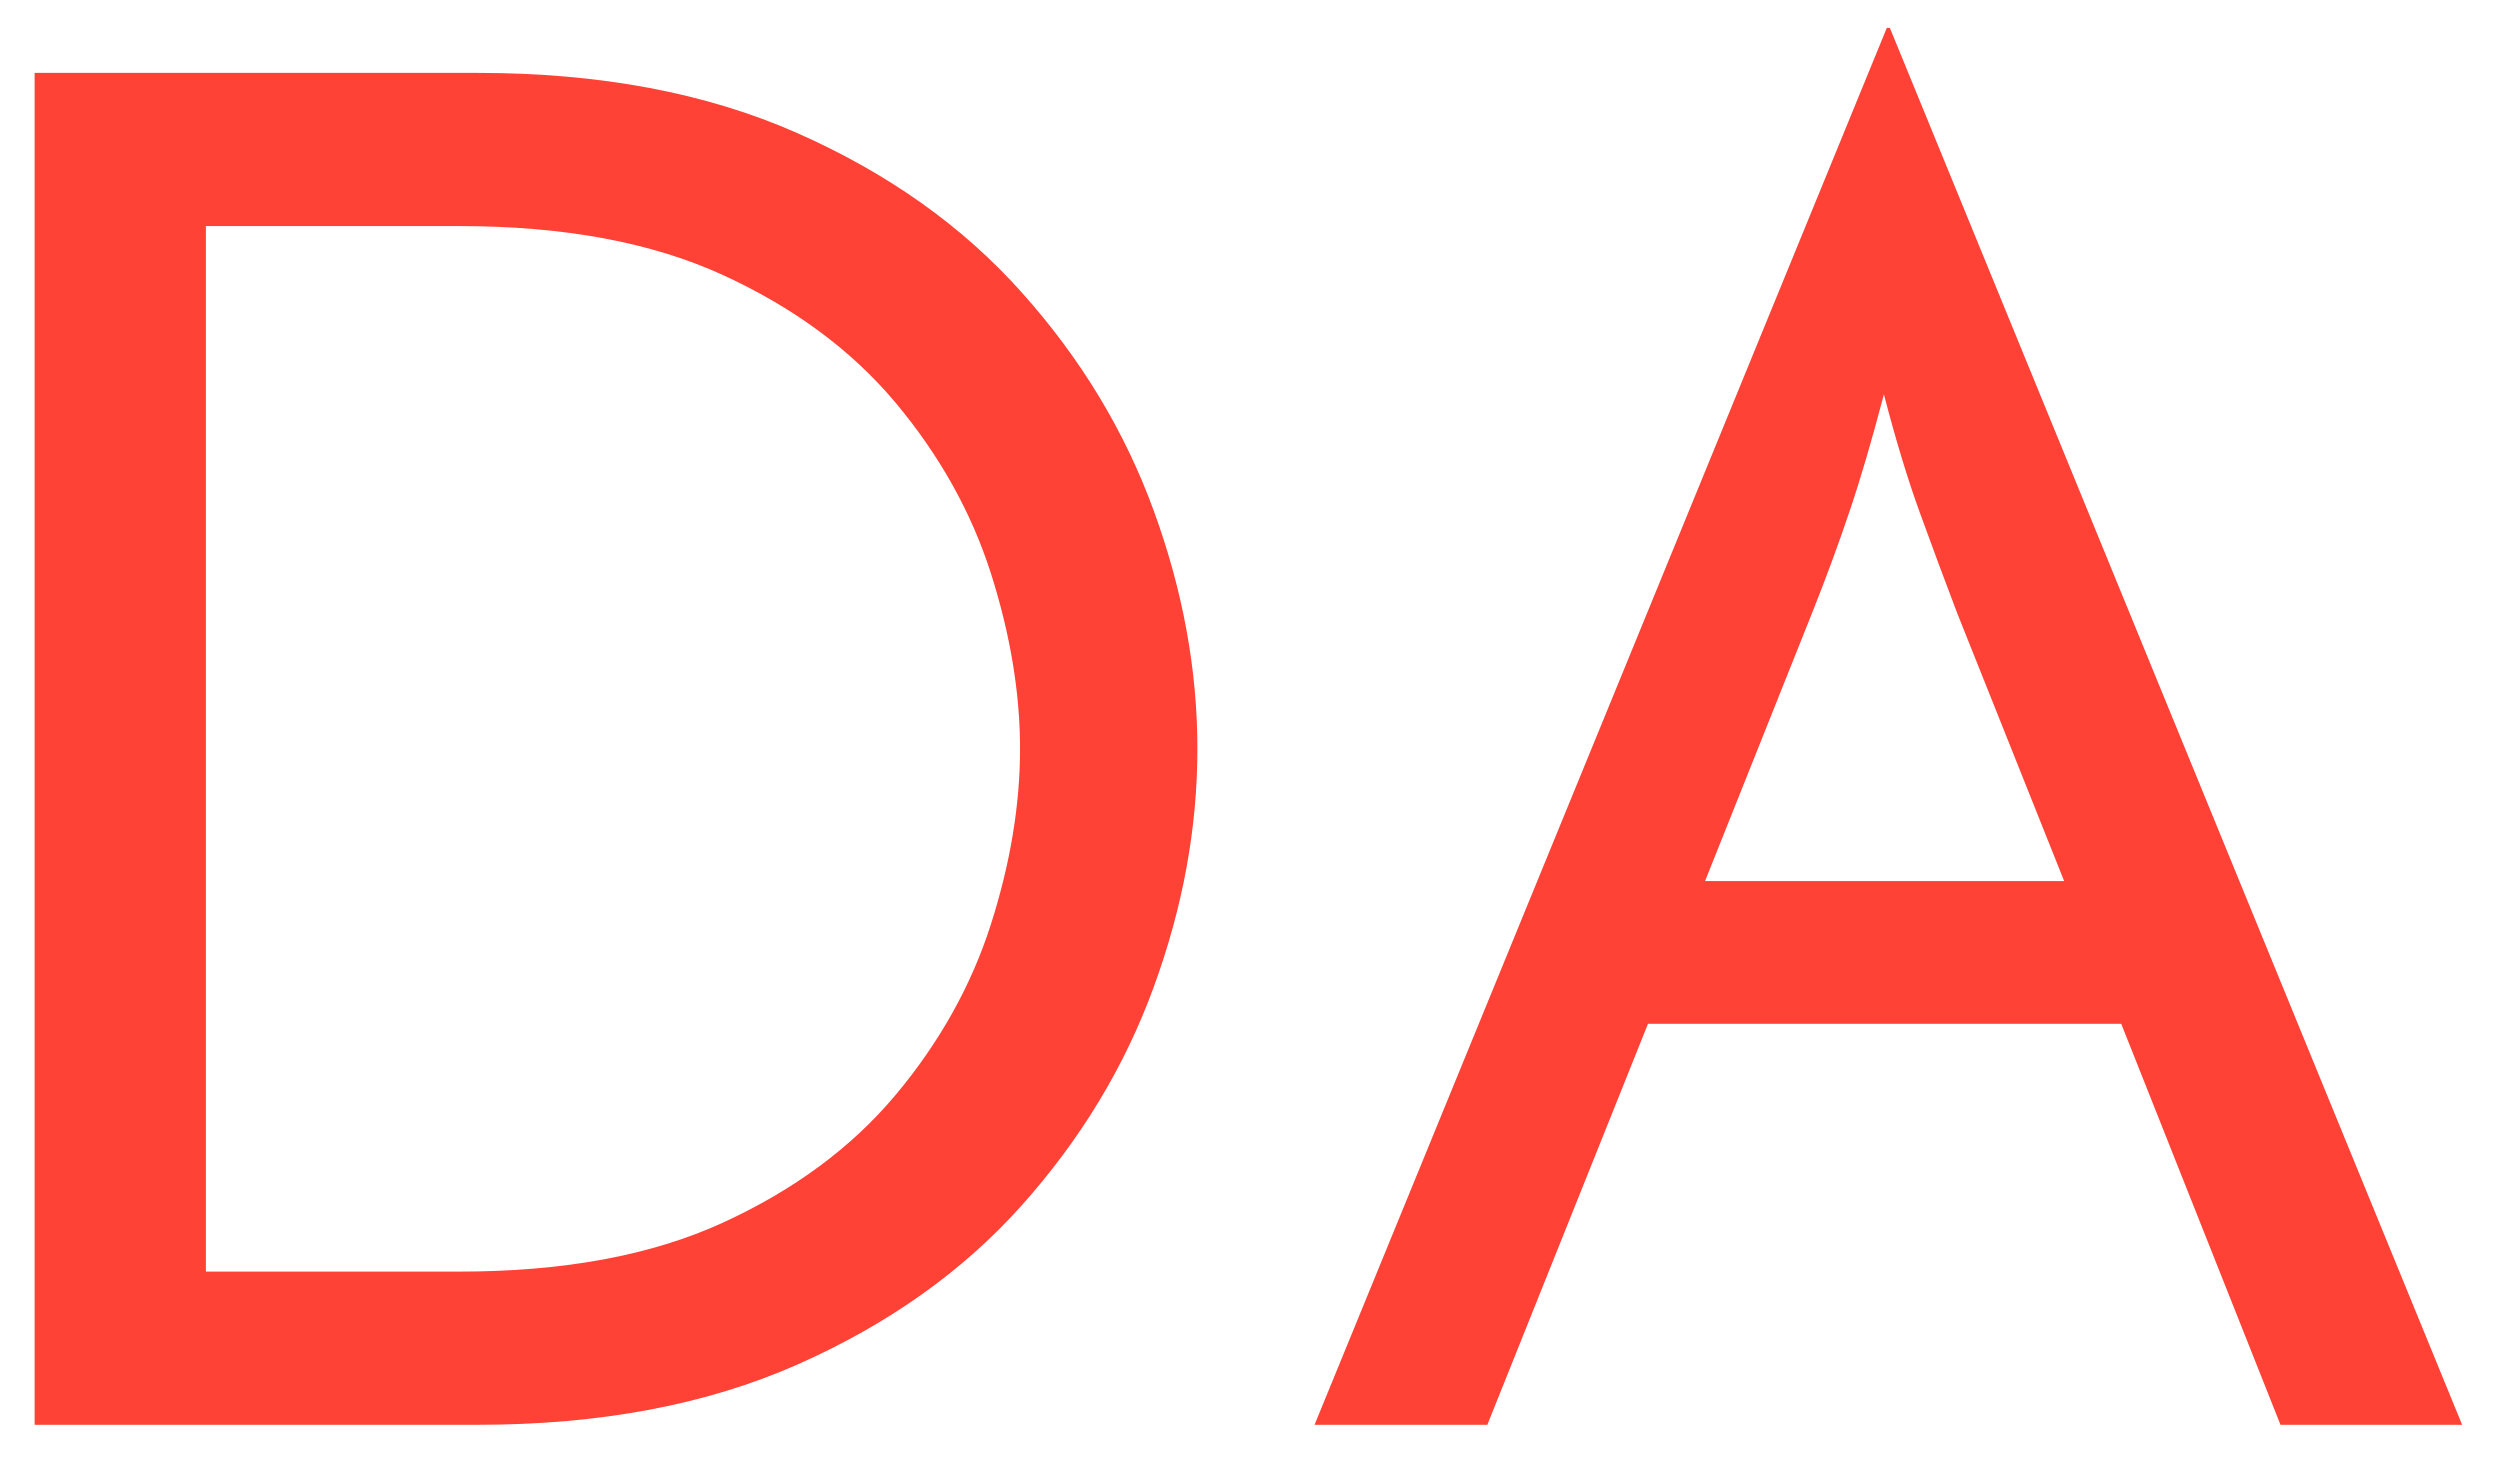 <svg style="max-height: 500px" xmlns="http://www.w3.org/2000/svg" version="1.1" xmlns:xlink="http://www.w3.org/1999/xlink" viewBox="478.404 6.598 197.629 116.011" width="197.629" height="116.011"><svg xml:space="preserve" width="1500" height="131" data-version="2" data-id="lg_XG9HrSjw7ippmW9jKW" viewBox="0 0 549 131" x="0" y="0"><rect width="100%" height="100%" fill="transparent"/><path d="M240.53 52.93h-16.39v-50h16.39q6.77 0 11.8 2.23 5.03 2.22 8.31 5.89 3.28 3.66 4.89 8.08 1.61 4.42 1.61 8.8 0 4.39-1.61 8.81-1.61 4.42-4.89 8.08-3.28 3.67-8.31 5.89-5.03 2.22-11.8 2.22M230.47 8.6v38.67h9.39q5.78 0 9.72-1.81 3.95-1.8 6.39-4.72 2.45-2.92 3.53-6.31 1.08-3.38 1.08-6.5 0-3.11-1.08-6.5-1.08-3.38-3.53-6.3-2.44-2.92-6.39-4.72-3.94-1.81-9.72-1.81z"/><rect width="43" height="50" x="-21.5" y="-25" fill="none" rx="0" ry="0" transform="translate(246.14 28.43)"/><path d="M302.14 52.93h-24.67v-50h24.67V8.6H283.8v10.67h14.45v5.66H283.8v22.34h18.34z"/><rect width="24.67" height="50" x="-12.34" y="-25" fill="none" rx="0" ry="0" transform="translate(290.3 28.43)"/><path d="M334.92 53.93q-5.39 0-10.14-2.02-4.75-2.03-8.34-5.59-3.58-3.55-5.61-8.27-2.03-4.73-2.03-10.12 0-5.38 2.03-10.11 2.03-4.72 5.61-8.27 3.59-3.56 8.34-5.59t10.14-2.03q5.33 0 10 1.98 4.66 1.97 8.22 5.41l-1.84 7.67q-2.55-4.11-6.86-6.58-4.3-2.48-9.52-2.48-5.5 0-9.92 2.7-4.42 2.69-7.03 7.22-2.61 4.53-2.61 10.08 0 5.5 2.61 10.06 2.61 4.56 7.03 7.25 4.42 2.69 9.92 2.69 5.27 0 9.55-2.5 4.28-2.5 6.83-6.55l1.84 7.67q-3.56 3.38-8.22 5.38-4.67 2-10 2"/><rect width="44.34" height="52" x="-22.17" y="-26" fill="none" rx="0" ry="0" transform="translate(331.47 28.43)"/><path d="M369.47 52.93h-6.33v-50h6.33z"/><rect width="6.33" height="50" x="-3.17" y="-25" fill="none" rx="0" ry="0" transform="translate(366.8 28.43)"/><path d="M394.92 53.6q-4.45 0-8.03-1.78-3.59-1.77-5.7-4.33l1.84-7.67q1.55 3.11 4.66 5.61 3.11 2.5 7.45 2.5 3.94 0 6.53-2.5 2.58-2.5 2.58-6.16 0-2.67-1.28-4.39-1.28-1.72-2.89-2.72-1.61-1-2.55-1.45l-6.11-3.11q-1.45-.78-3.59-2.17-2.14-1.38-3.75-3.83-1.61-2.44-1.61-6.33 0-3.78 1.75-6.72 1.75-2.95 4.89-4.62 3.14-1.66 7.19-1.66 4 0 7.06 1.41 3.06 1.42 4.78 2.92l-1.84 7.67q-1.38-2.34-4.11-4.39-2.72-2.06-6.16-2.06-3.34 0-5.34 1.98-2 1.97-2 4.86 0 2.22 1.03 3.66 1.03 1.45 2.33 2.28 1.31.83 2.14 1.28l6.23 3.11q1.11.56 2.8 1.56 1.7 1 3.36 2.63 1.67 1.64 2.78 4 1.11 2.37 1.11 5.7 0 4.28-2.03 7.61-2.02 3.33-5.52 5.22-3.5 1.89-8 1.89"/><rect width="29.28" height="51.33" x="-14.64" y="-25.66" fill="none" rx="0" ry="0" transform="translate(396.33 28.43)"/><path d="M427.8 52.93h-6.33v-50h6.33z"/><rect width="6.33" height="50" x="-3.17" y="-25" fill="none" rx="0" ry="0" transform="translate(425.13 28.43)"/><path d="M464.92 53.93q-5.39 0-10.14-2.02-4.75-2.03-8.34-5.59-3.58-3.55-5.61-8.27-2.03-4.73-2.03-10.12 0-5.38 2.03-10.11 2.03-4.72 5.61-8.27 3.59-3.56 8.34-5.59t10.14-2.03q5.44 0 10.16 2.03t8.31 5.59q3.58 3.55 5.61 8.27 2.03 4.73 2.03 10.11 0 5.39-2.03 10.12-2.03 4.72-5.61 8.27-3.59 3.56-8.31 5.59-4.72 2.02-10.16 2.02m0-6q5.5 0 9.94-2.69 4.44-2.69 7.03-7.25 2.58-4.56 2.58-10.06 0-5.55-2.58-10.08-2.59-4.53-7.03-7.22-4.44-2.7-9.94-2.7-5.5 0-9.92 2.7-4.42 2.69-7.03 7.22-2.61 4.53-2.61 10.08 0 5.5 2.61 10.06 2.61 4.56 7.03 7.25 4.42 2.69 9.92 2.69"/><rect width="52.23" height="52" x="-26.11" y="-26" fill="none" rx="0" ry="0" transform="translate(465.42 28.43)"/><path d="M542.36 2.93V54.6l-35-37.5v35.83h-6V1.27l35 37.5V2.93z"/><rect width="41" height="53.33" x="-20.5" y="-26.66" fill="none" rx="0" ry="0" transform="translate(522.36 28.43)"/><path d="M224.53 127.06h-6.39L239.3 75.4h.12l21.16 51.66h-6.72l-5.89-14.83h-17.5zm12-30-3.95 9.89h13.28l-3.94-9.89q-.73-1.89-1.39-3.72-.67-1.83-1.34-4.39-.66 2.56-1.27 4.36-.62 1.81-1.39 3.75"/><rect width="42.44" height="51.66" x="-21.22" y="-25.83" fill="none" rx="0" ry="0" transform="translate(239.86 101.73)"/><path d="M290.97 128.06q-5.44 0-10.17-2.03-4.72-2.02-8.3-5.61-3.58-3.58-5.58-8.27-2-4.7-2-10.09t2.02-10.08q2.03-4.7 5.61-8.28 3.59-3.58 8.31-5.61 4.72-2.03 10.17-2.03 5.33 0 10 1.97 4.66 1.98 8.22 5.42l-1.83 7.67q-2.56-4.11-6.87-6.59-4.3-2.47-9.52-2.47-5.5 0-9.92 2.7-4.42 2.69-7.03 7.22-2.61 4.53-2.61 10.08 0 5.45 2.58 10 2.59 4.56 7 7.28 4.42 2.72 9.92 2.72 3.11 0 5.92-.75 2.8-.75 5.14-2.14v-13.11h-13.78v-5.66h19.89v22q-3.39 2.83-7.86 4.25-4.48 1.41-9.31 1.41"/><rect width="44.33" height="52" x="-22.16" y="-26" fill="none" rx="0" ry="0" transform="translate(287.58 102.56)"/><path d="M345.47 127.06H320.8v-50h24.67v5.67h-18.33V93.4h14.44v5.66h-14.44v22.34h18.33z"/><rect width="24.67" height="50" x="-12.34" y="-25" fill="none" rx="0" ry="0" transform="translate(333.63 102.56)"/><path d="M396.8 77.06v51.67l-35-37.5v35.83h-6V75.4l35 37.5V77.06z"/><rect width="41" height="53.33" x="-20.5" y="-26.66" fill="none" rx="0" ry="0" transform="translate(376.8 102.56)"/><path d="M419.8 82.73h-13.33v-5.67h33v5.67h-13.33v44.33h-6.34z"/><rect width="33" height="50" x="-16.5" y="-25" fill="none" rx="0" ry="0" transform="translate(423.47 102.56)"/><path fill="#ff4136" d="M40.68 119.23H5.64V12.36h35.04q14.48 0 25.23 4.75T83.66 29.7q7.01 7.83 10.45 17.27 3.45 9.45 3.45 18.83 0 9.38-3.45 18.82-3.44 9.44-10.45 17.28-7 7.83-17.75 12.58t-25.23 4.75m-21.5-94.76v82.65h20.07q12.35 0 20.78-3.86 8.43-3.86 13.66-10.09 5.22-6.24 7.54-13.48 2.31-7.24 2.31-13.89t-2.31-13.9q-2.32-7.24-7.54-13.48-5.23-6.23-13.66-10.09-8.43-3.86-20.78-3.86z" paint-order="stroke"/><rect width="91.92" height="106.87" x="-45.96" y="-53.44" fill="none" rx="0" ry="0" transform="translate(52.1 66.3)"/><path fill="#ff4136" d="M120.48 119.23h-13.66L152.06 8.8h.24l45.24 110.43h-14.36l-12.59-31.7h-37.41zm25.65-64.12-8.44 21.14h28.39l-8.44-21.14q-1.54-4.04-2.96-7.96-1.43-3.92-2.85-9.38-1.43 5.46-2.74 9.32-1.3 3.86-2.96 8.02" paint-order="stroke"/><rect width="90.72" height="110.43" x="-45.36" y="-55.22" fill="none" rx="0" ry="0" transform="translate(152.68 64.52)"/></svg></svg>